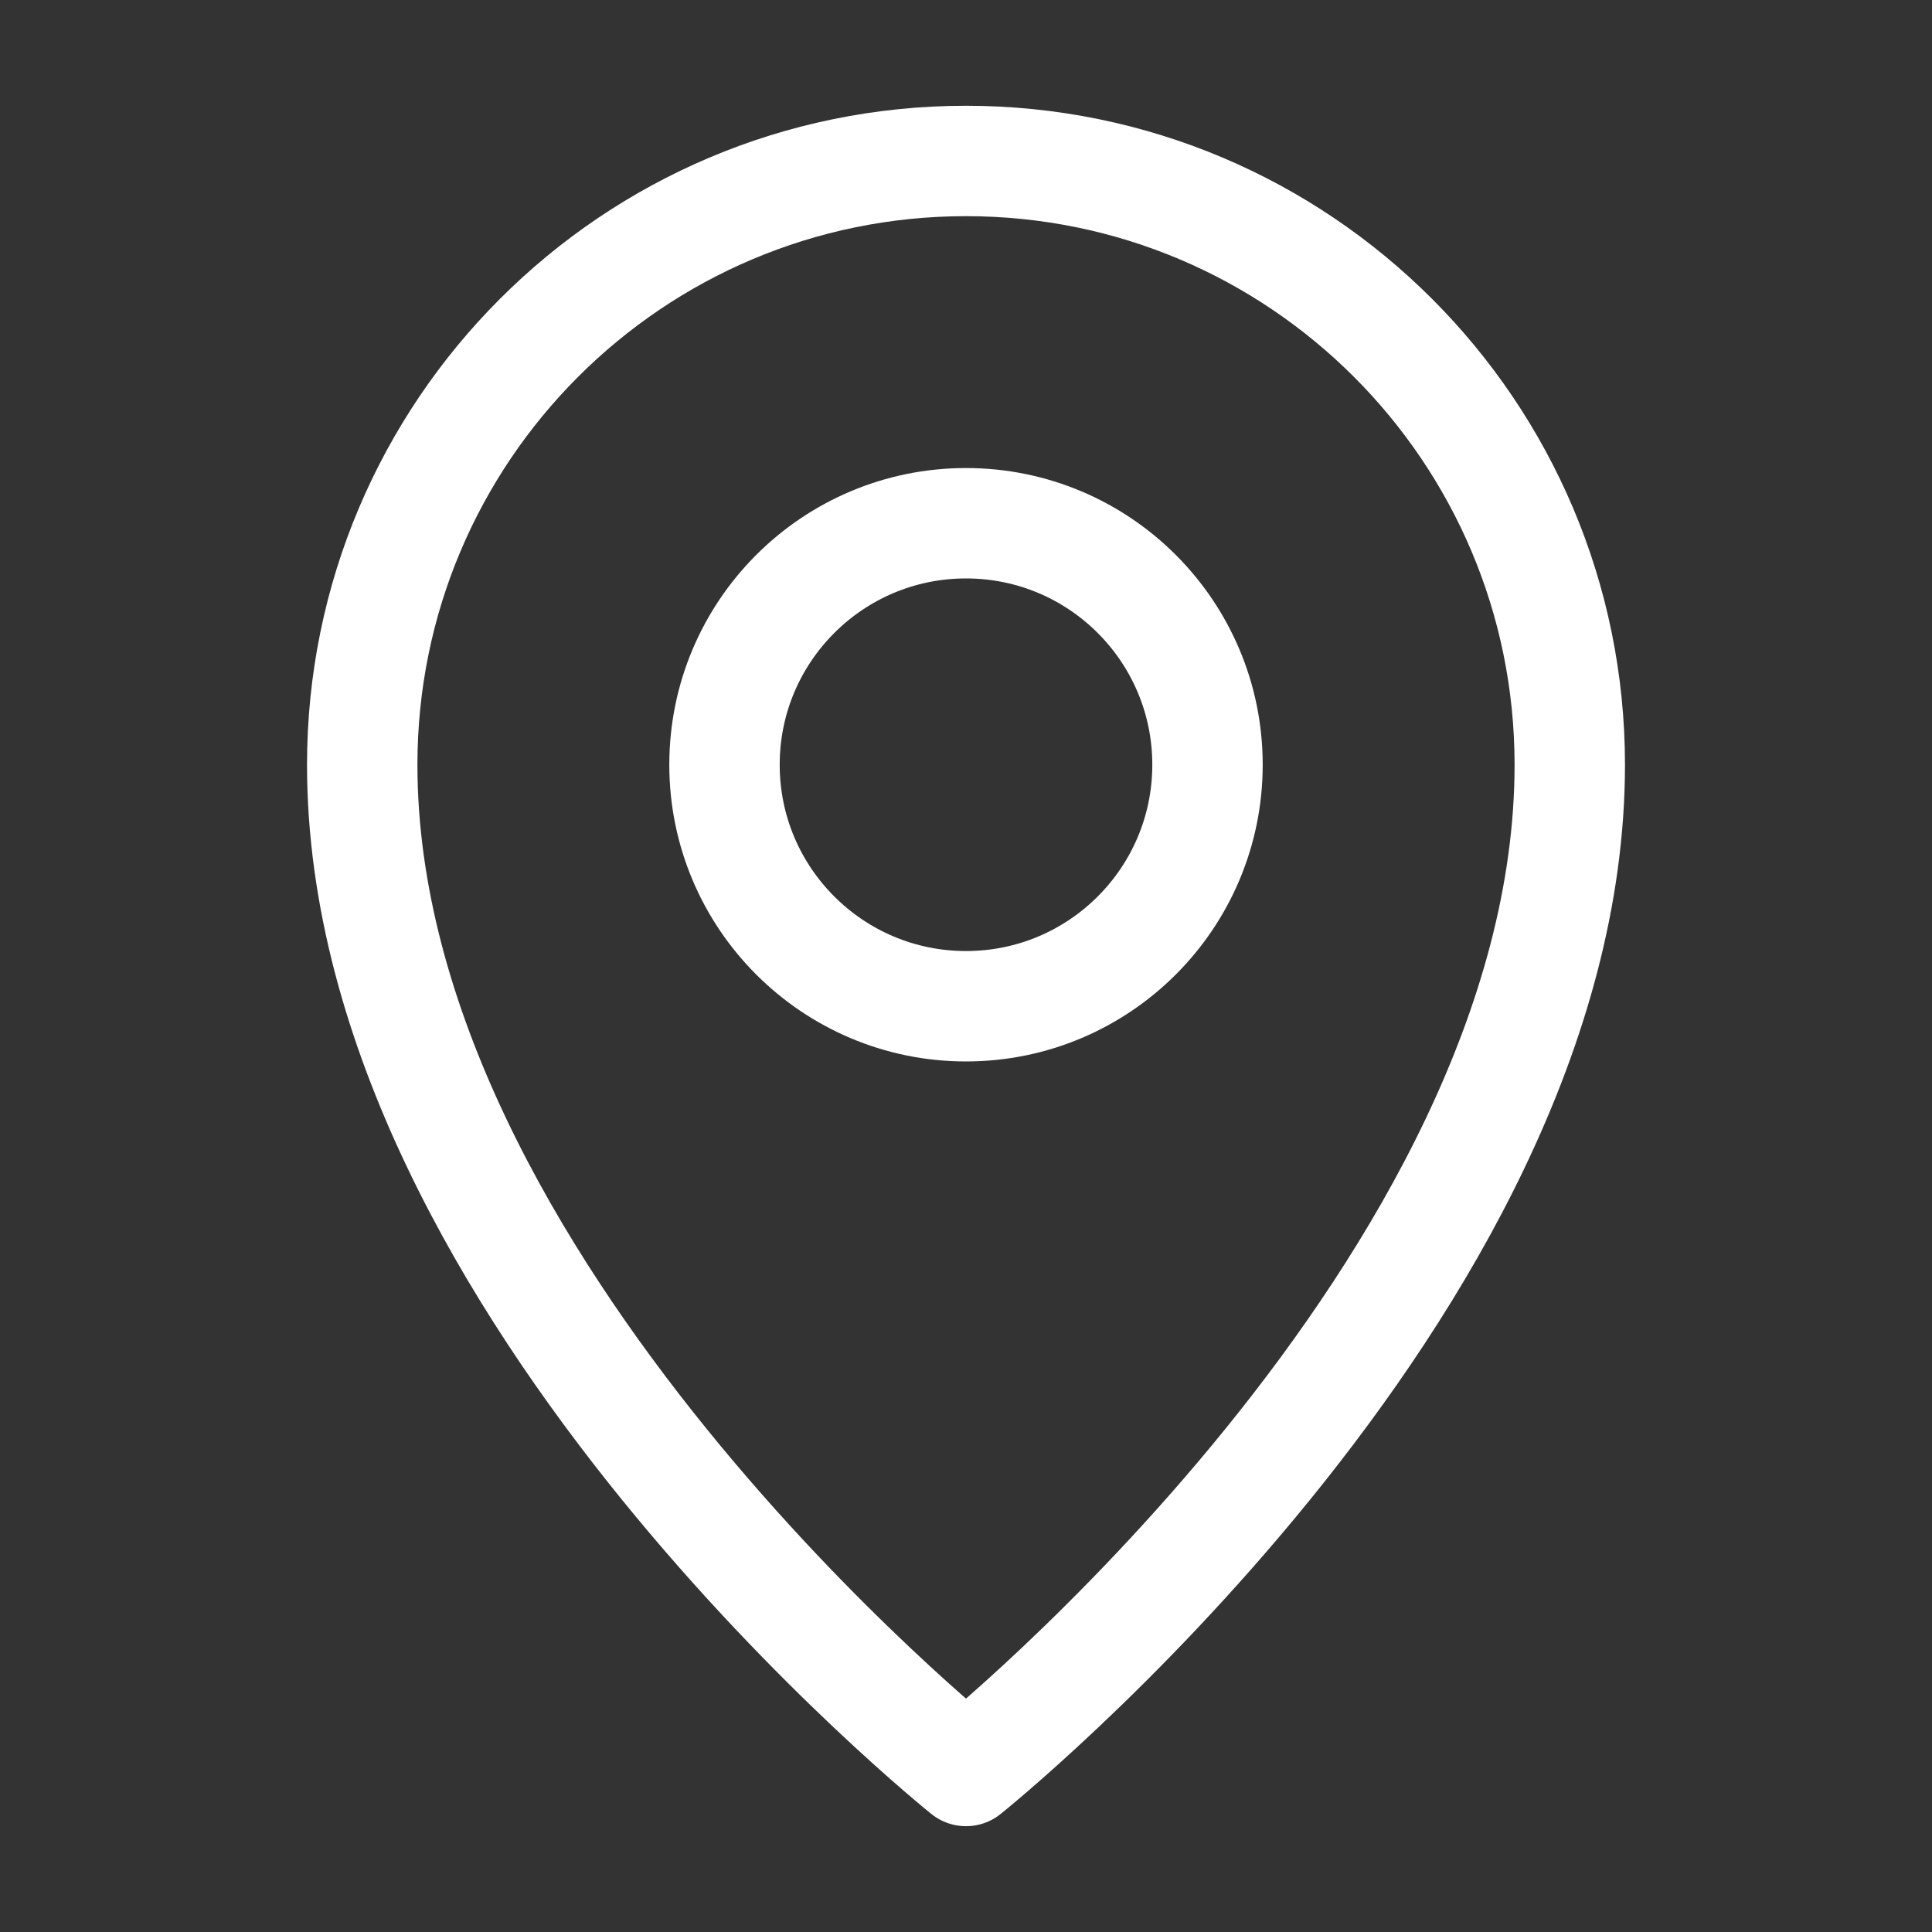 <svg width="35" height="35" viewBox="0 0 35 35" fill="none" xmlns="http://www.w3.org/2000/svg">
<rect x="0" y="0" width="35" height="35" fill="#333333" stroke="none"/>
<path d="M17.5 32.083C17.5 32.083 28.438 23.333 28.438 13.854C28.438 7.813 23.541 2.916 17.5 2.916C11.459 2.916 6.562 7.813 6.562 13.854C6.562 23.333 17.5 32.083 17.5 32.083Z" stroke="white" stroke-width="2" stroke-linejoin="round"/>
<path d="M17.5 18.229C19.916 18.229 21.875 16.27 21.875 13.854C21.875 11.437 19.916 9.479 17.5 9.479C15.084 9.479 13.125 11.437 13.125 13.854C13.125 16.27 15.084 18.229 17.5 18.229Z" stroke="white" stroke-width="2" stroke-linejoin="round"/>
</svg>
